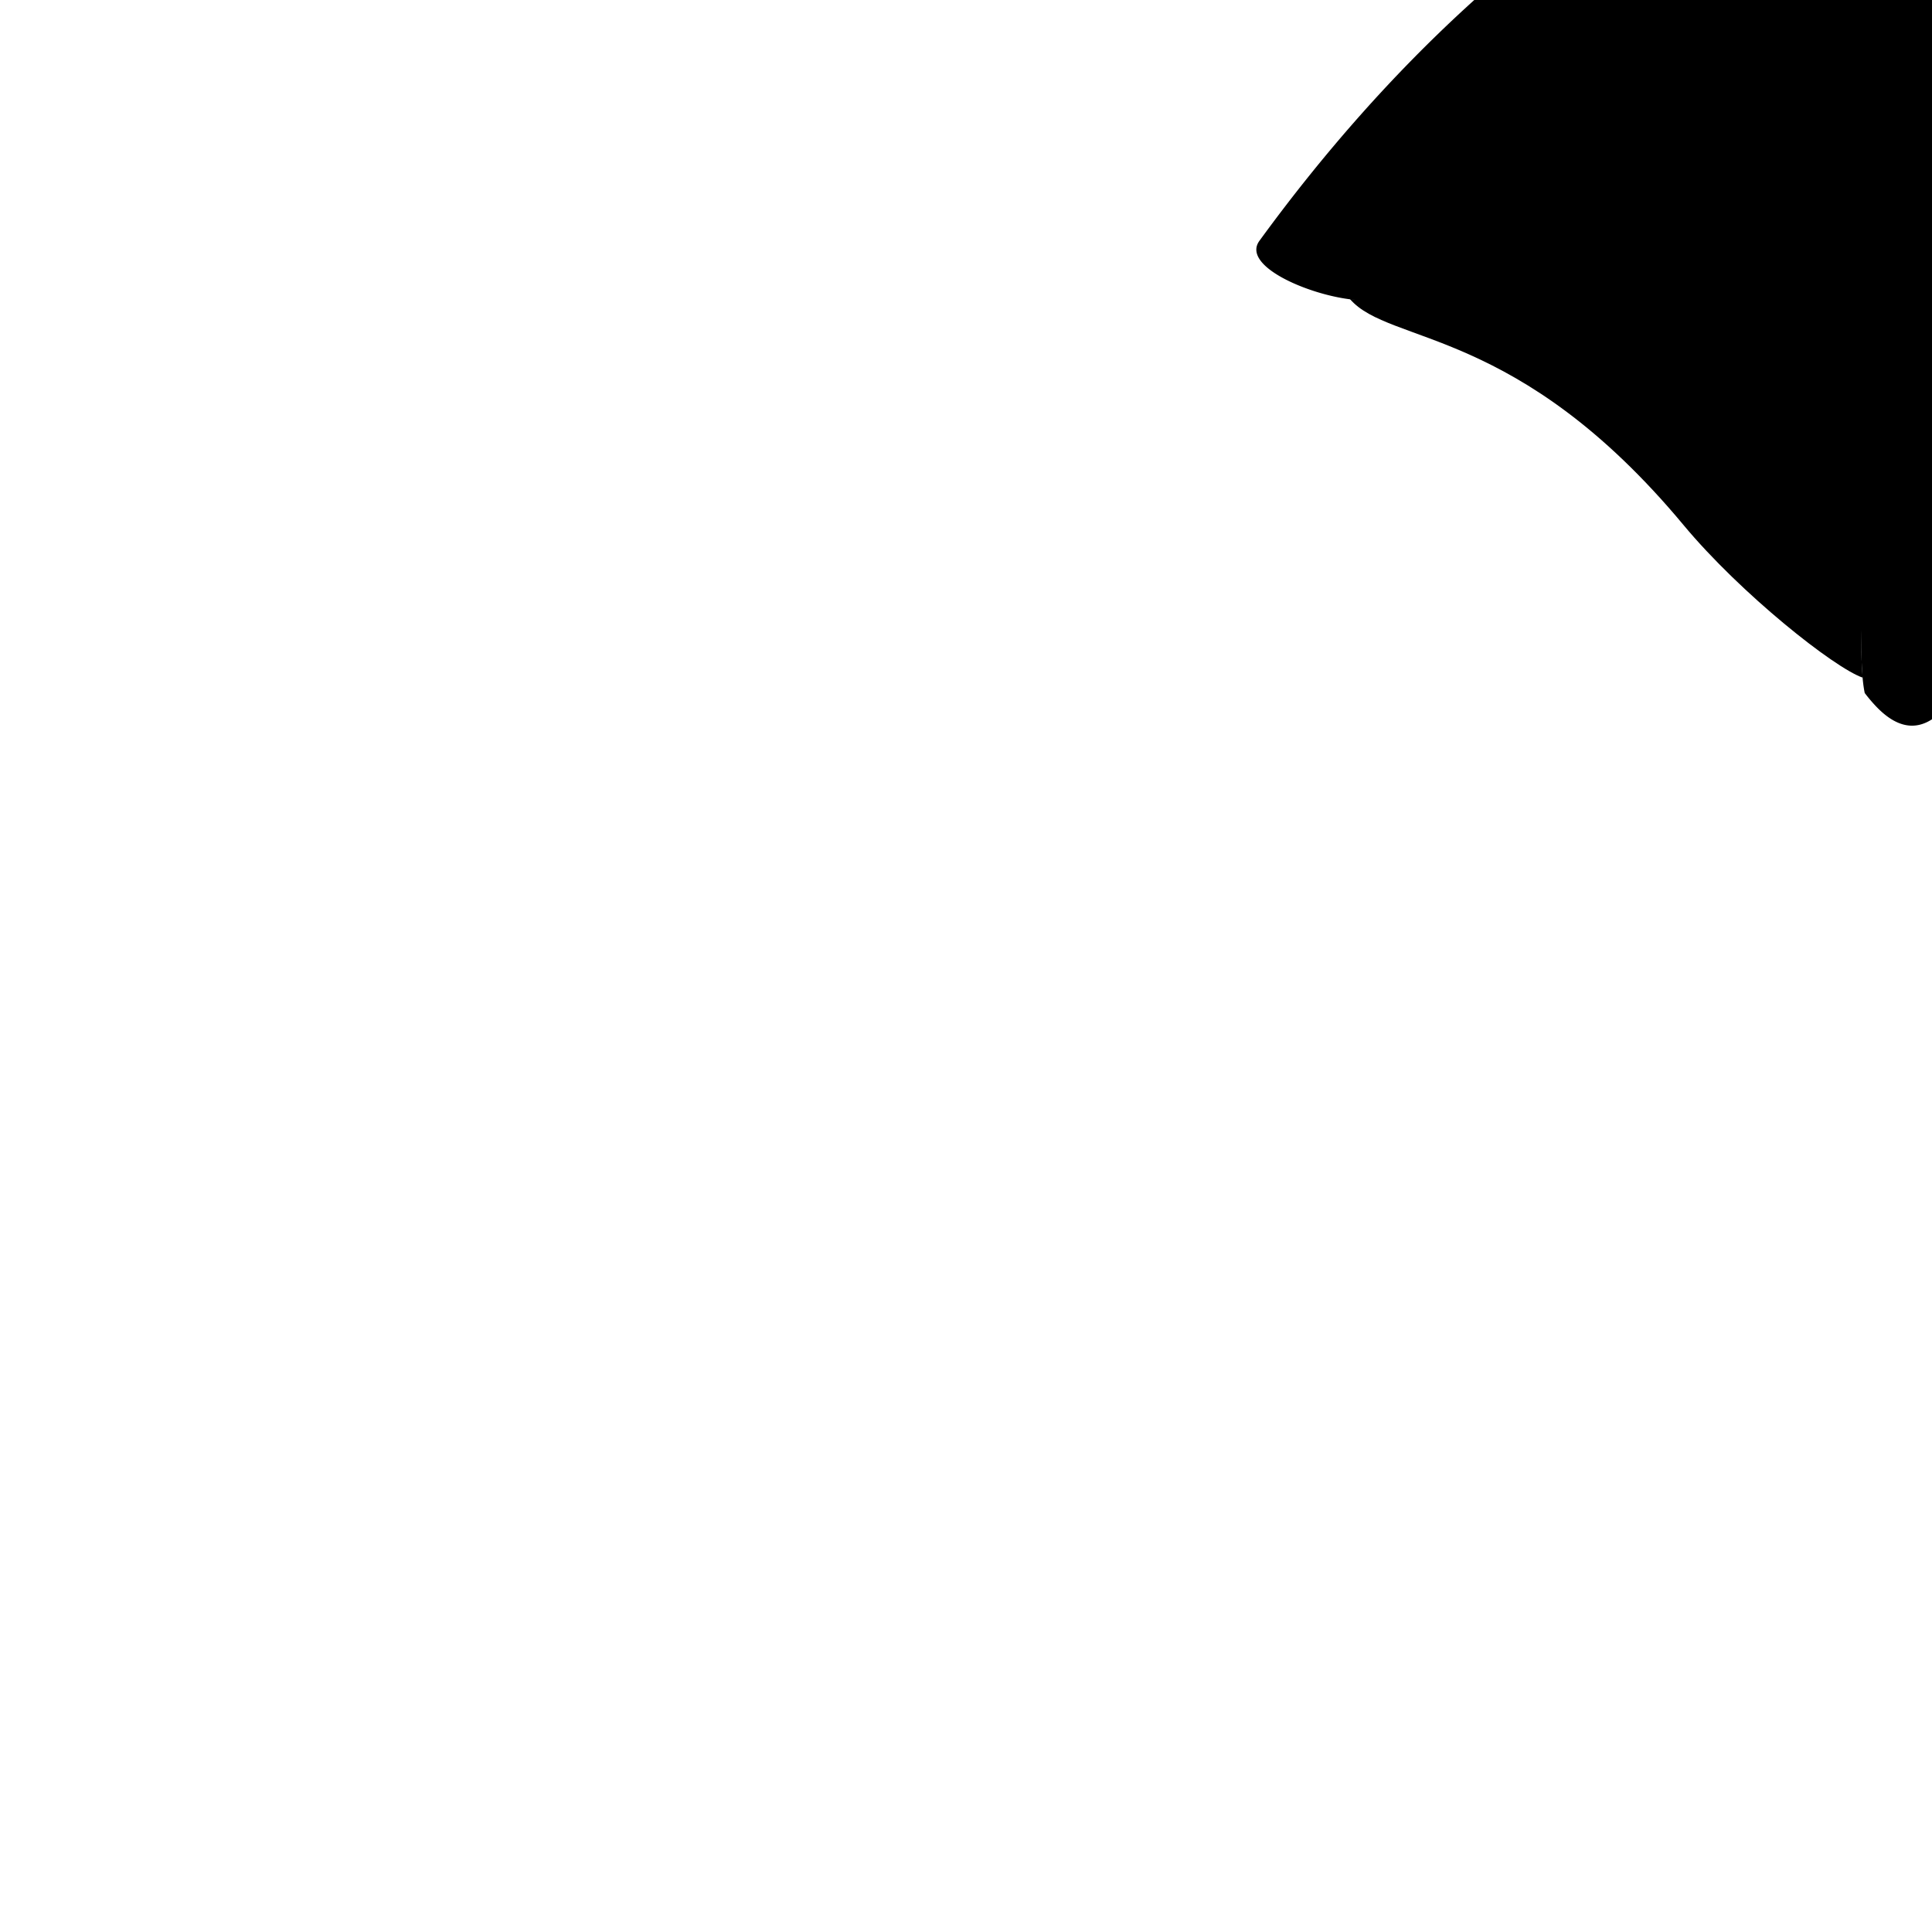 <svg xmlns="http://www.w3.org/2000/svg" width="128" xml:space="preserve" height="128">
  <path d="M131.934-17.341c-10.712 1.102-30.68 8.844-48.494 33.296-1.266 1.737 3.648 3.75 6.562 3.928 23.576 4.962 28.537-26.017 38.234-25.138-.969 18.941-5.148 31.212-4.924 48.372.037 1.026.063 1.986.231 2.797.232.306.482.603.75.885 3.305 3.472 5.694-.8 7.224-4.792a72.75 72.75 0 0 0 1.455-4.22c4.388-14.113 6.817-31.985 7.032-39.958.306-11.358 1.775-16.183-8.07-15.17z" style="display:inline;fill:#EARCOLOR;fill-opacity:1;stroke:none;stroke-linecap:butt;stroke-linejoin:miter;stroke-opacity:.45"/>
  <path d="M132.387-13.703c-3.96.04-10.726 3.307-13.873 6.408-4.197 4.135-9.667 7.508-11.98 17.44-1.051 4.51-4.31 7.618-8.516 8.923-3.015.77-5.298.979-8.582.743 2.62 3.057 11.102 1.756 22.107 14.98 3.784 4.547 9.987 9.46 11.863 10.104-1.02-12.63 7.375-22.35 10.408-31.45 1.95-5.846 3.122-21.658 1.55-25.64-.523-1.323-1.37-1.524-2.977-1.508z" style="display:inline;fill:#EARFLUFF;fill-opacity:1;stroke:none;stroke-linecap:butt;stroke-linejoin:miter;stroke-opacity:1"/>
</svg>
